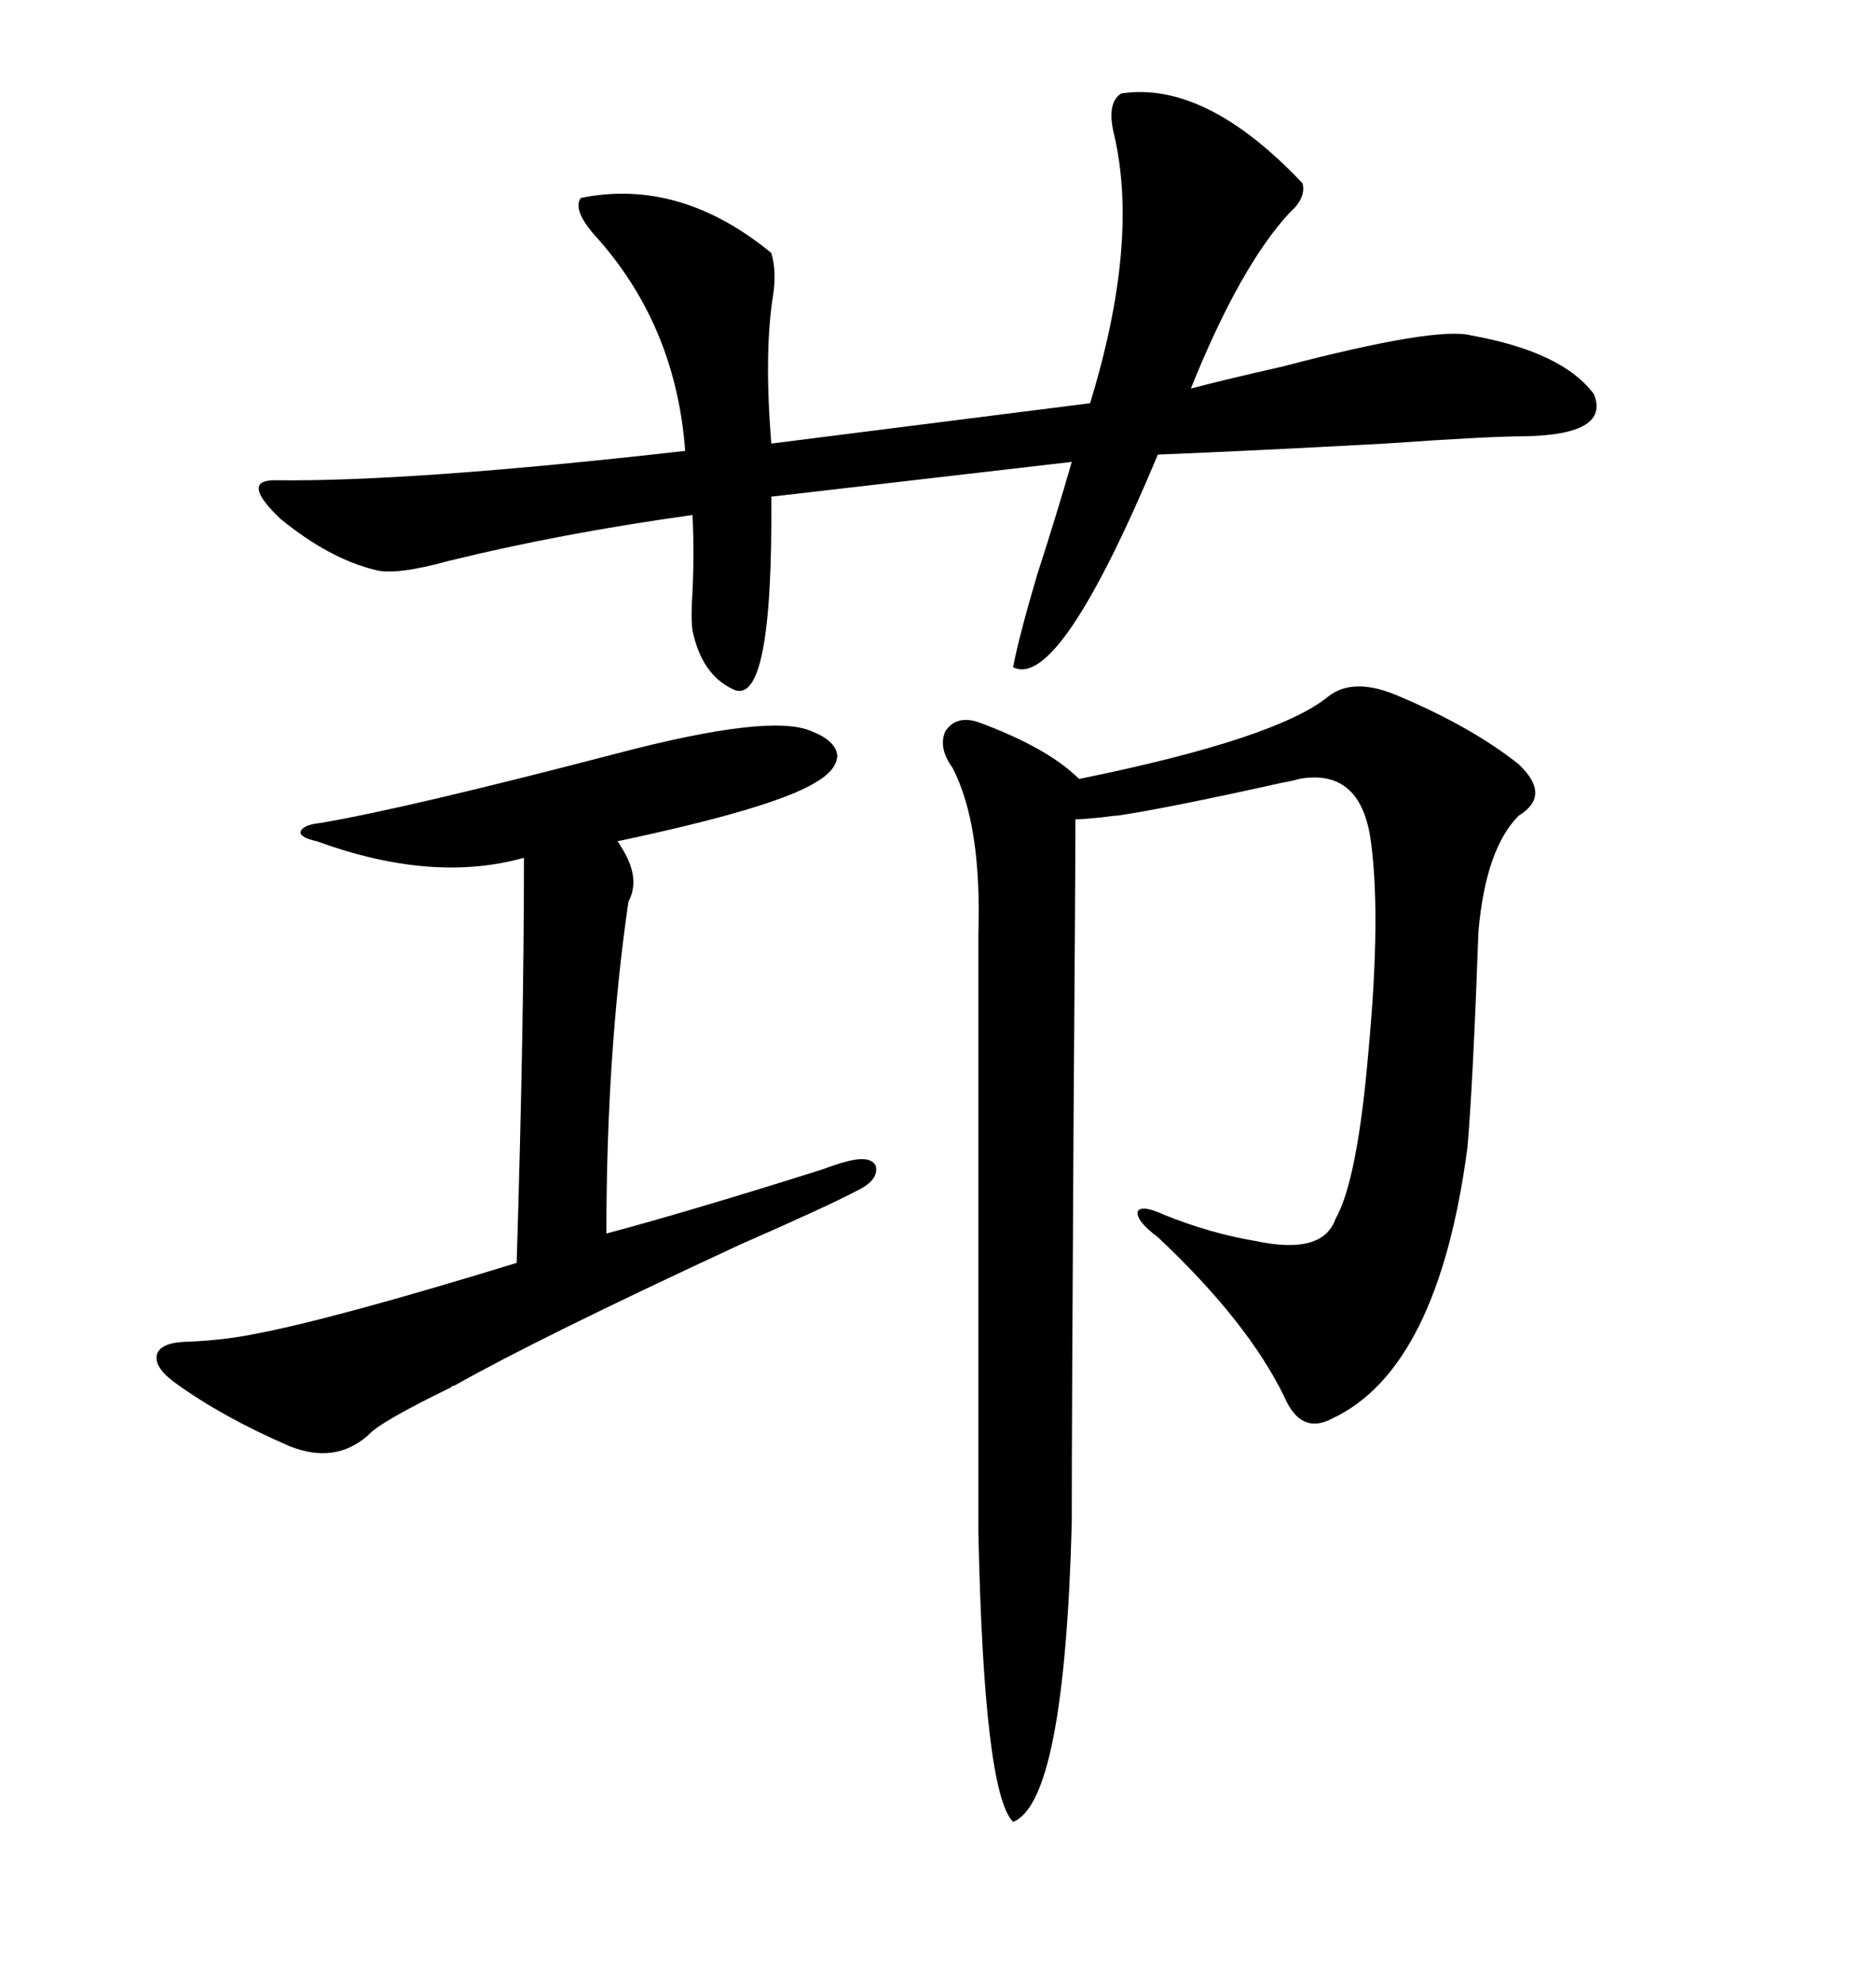 <svg xmlns="http://www.w3.org/2000/svg" xmlns:xlink="http://www.w3.org/1999/xlink" width="300" height="317.285"><path d="M212.40 111.33L212.40 111.33Q216.50 108.11 223.83 111.33L223.83 111.33Q235.55 116.31 242.87 122.17L242.87 122.17Q248.14 127.15 242.87 130.37L242.87 130.37Q237.60 135.64 236.43 148.83L236.43 148.83Q235.55 173.14 234.67 183.40L234.67 183.40Q229.98 218.85 212.99 226.76L212.99 226.76Q208.01 229.39 205.37 223.24L205.37 223.24Q199.51 211.23 185.16 197.75L185.16 197.75Q181.64 195.12 181.93 193.65L181.93 193.65Q182.52 192.48 186.33 194.24L186.33 194.24Q193.65 197.17 200.68 198.34L200.68 198.34Q211.52 200.68 213.57 194.82L213.57 194.82Q217.09 188.67 218.85 167.87L218.85 167.87Q220.90 145.90 219.14 133.89L219.14 133.89Q217.38 122.75 207.71 124.51L207.71 124.51Q206.84 124.80 205.08 125.10L205.08 125.10Q186.62 129.20 178.71 130.37L178.71 130.37Q178.13 130.37 176.07 130.66L176.07 130.66Q173.14 130.96 171.97 130.96L171.97 130.96Q171.97 140.92 171.68 179.00L171.68 179.00Q171.39 227.34 171.39 243.46L171.39 243.46Q170.21 287.99 162.01 291.21L162.01 291.21Q157.32 286.52 156.45 244.63L156.45 244.63L156.45 149.41Q157.03 131.84 152.34 122.75L152.34 122.75Q150 119.53 151.17 116.89L151.17 116.89Q152.93 114.26 156.45 115.43L156.45 115.43Q167.58 119.53 172.56 124.51L172.56 124.51Q204.20 118.07 212.40 111.33ZM208.30 29.30L208.30 29.30Q208.89 31.64 206.25 33.98L206.25 33.98Q198.34 42.48 190.43 62.11L190.43 62.11Q196.00 60.64 205.08 58.59L205.08 58.59Q229.69 52.15 235.25 53.61L235.25 53.61Q249.90 56.25 254.88 62.99L254.88 62.99Q257.52 69.43 244.04 69.73L244.04 69.73Q238.18 69.73 221.48 70.90L221.48 70.90Q200.10 72.07 185.16 72.66L185.16 72.66Q169.34 110.45 162.01 106.64L162.01 106.64Q162.89 101.95 165.82 91.99L165.82 91.99Q169.04 82.03 171.39 73.83L171.39 73.83L123.34 79.39Q123.63 113.38 117.19 110.16L117.19 110.16Q112.21 107.81 110.74 100.78L110.74 100.78Q110.45 98.73 110.74 94.63L110.74 94.63Q111.04 88.18 110.74 82.32L110.74 82.32Q89.65 85.25 71.78 89.65L71.78 89.65Q63.28 91.99 60.06 91.11L60.06 91.11Q52.73 89.36 44.82 82.91L44.82 82.91Q38.38 76.76 43.95 76.76L43.95 76.76Q65.63 77.05 109.57 72.07L109.57 72.07Q108.11 52.44 95.80 38.38L95.80 38.38Q91.41 33.69 92.87 31.64L92.87 31.64Q108.69 28.42 123.34 40.43L123.34 40.43Q124.22 43.36 123.63 47.17L123.63 47.17Q122.17 56.25 123.34 70.90L123.34 70.90L174.32 64.45Q182.23 38.67 178.13 21.39L178.13 21.39Q176.95 16.41 179.30 14.94L179.30 14.94Q192.77 12.89 208.30 29.30ZM98.73 120.41L98.73 120.41Q123.34 113.96 129.79 116.89L129.79 116.89Q133.59 118.36 133.89 120.70L133.89 120.70Q133.89 123.05 130.37 125.10L130.37 125.10Q123.63 129.20 98.73 134.47L98.73 134.47Q99.02 134.77 99.32 135.35L99.32 135.35Q102.54 140.33 100.49 144.14L100.49 144.14Q96.97 168.46 96.97 197.17L96.97 197.17Q110.16 193.65 131.54 186.91L131.54 186.91Q133.89 186.04 135.06 185.74L135.06 185.74Q139.16 184.57 140.04 186.33L140.04 186.33Q140.63 188.67 136.82 190.43L136.82 190.43Q132.42 192.77 118.36 198.93L118.36 198.93Q86.13 213.87 72.66 221.48L72.66 221.48Q72.36 221.48 72.07 221.78L72.07 221.78Q60.64 227.34 58.89 229.39L58.89 229.39Q53.61 234.08 46.29 231.15L46.29 231.15Q35.45 226.46 27.83 220.90L27.83 220.90Q24.32 218.26 25.20 216.21L25.20 216.21Q26.07 214.45 30.47 214.45L30.47 214.45Q36.04 214.16 40.43 213.28L40.43 213.28Q53.03 210.94 82.62 201.86L82.62 201.86Q83.79 164.06 83.79 137.11L83.79 137.11Q69.14 141.21 50.68 134.47L50.68 134.47Q48.05 133.89 48.05 133.01L48.05 133.01Q48.34 131.84 51.27 131.54L51.27 131.54Q65.04 129.20 98.73 120.41Z"/></svg>